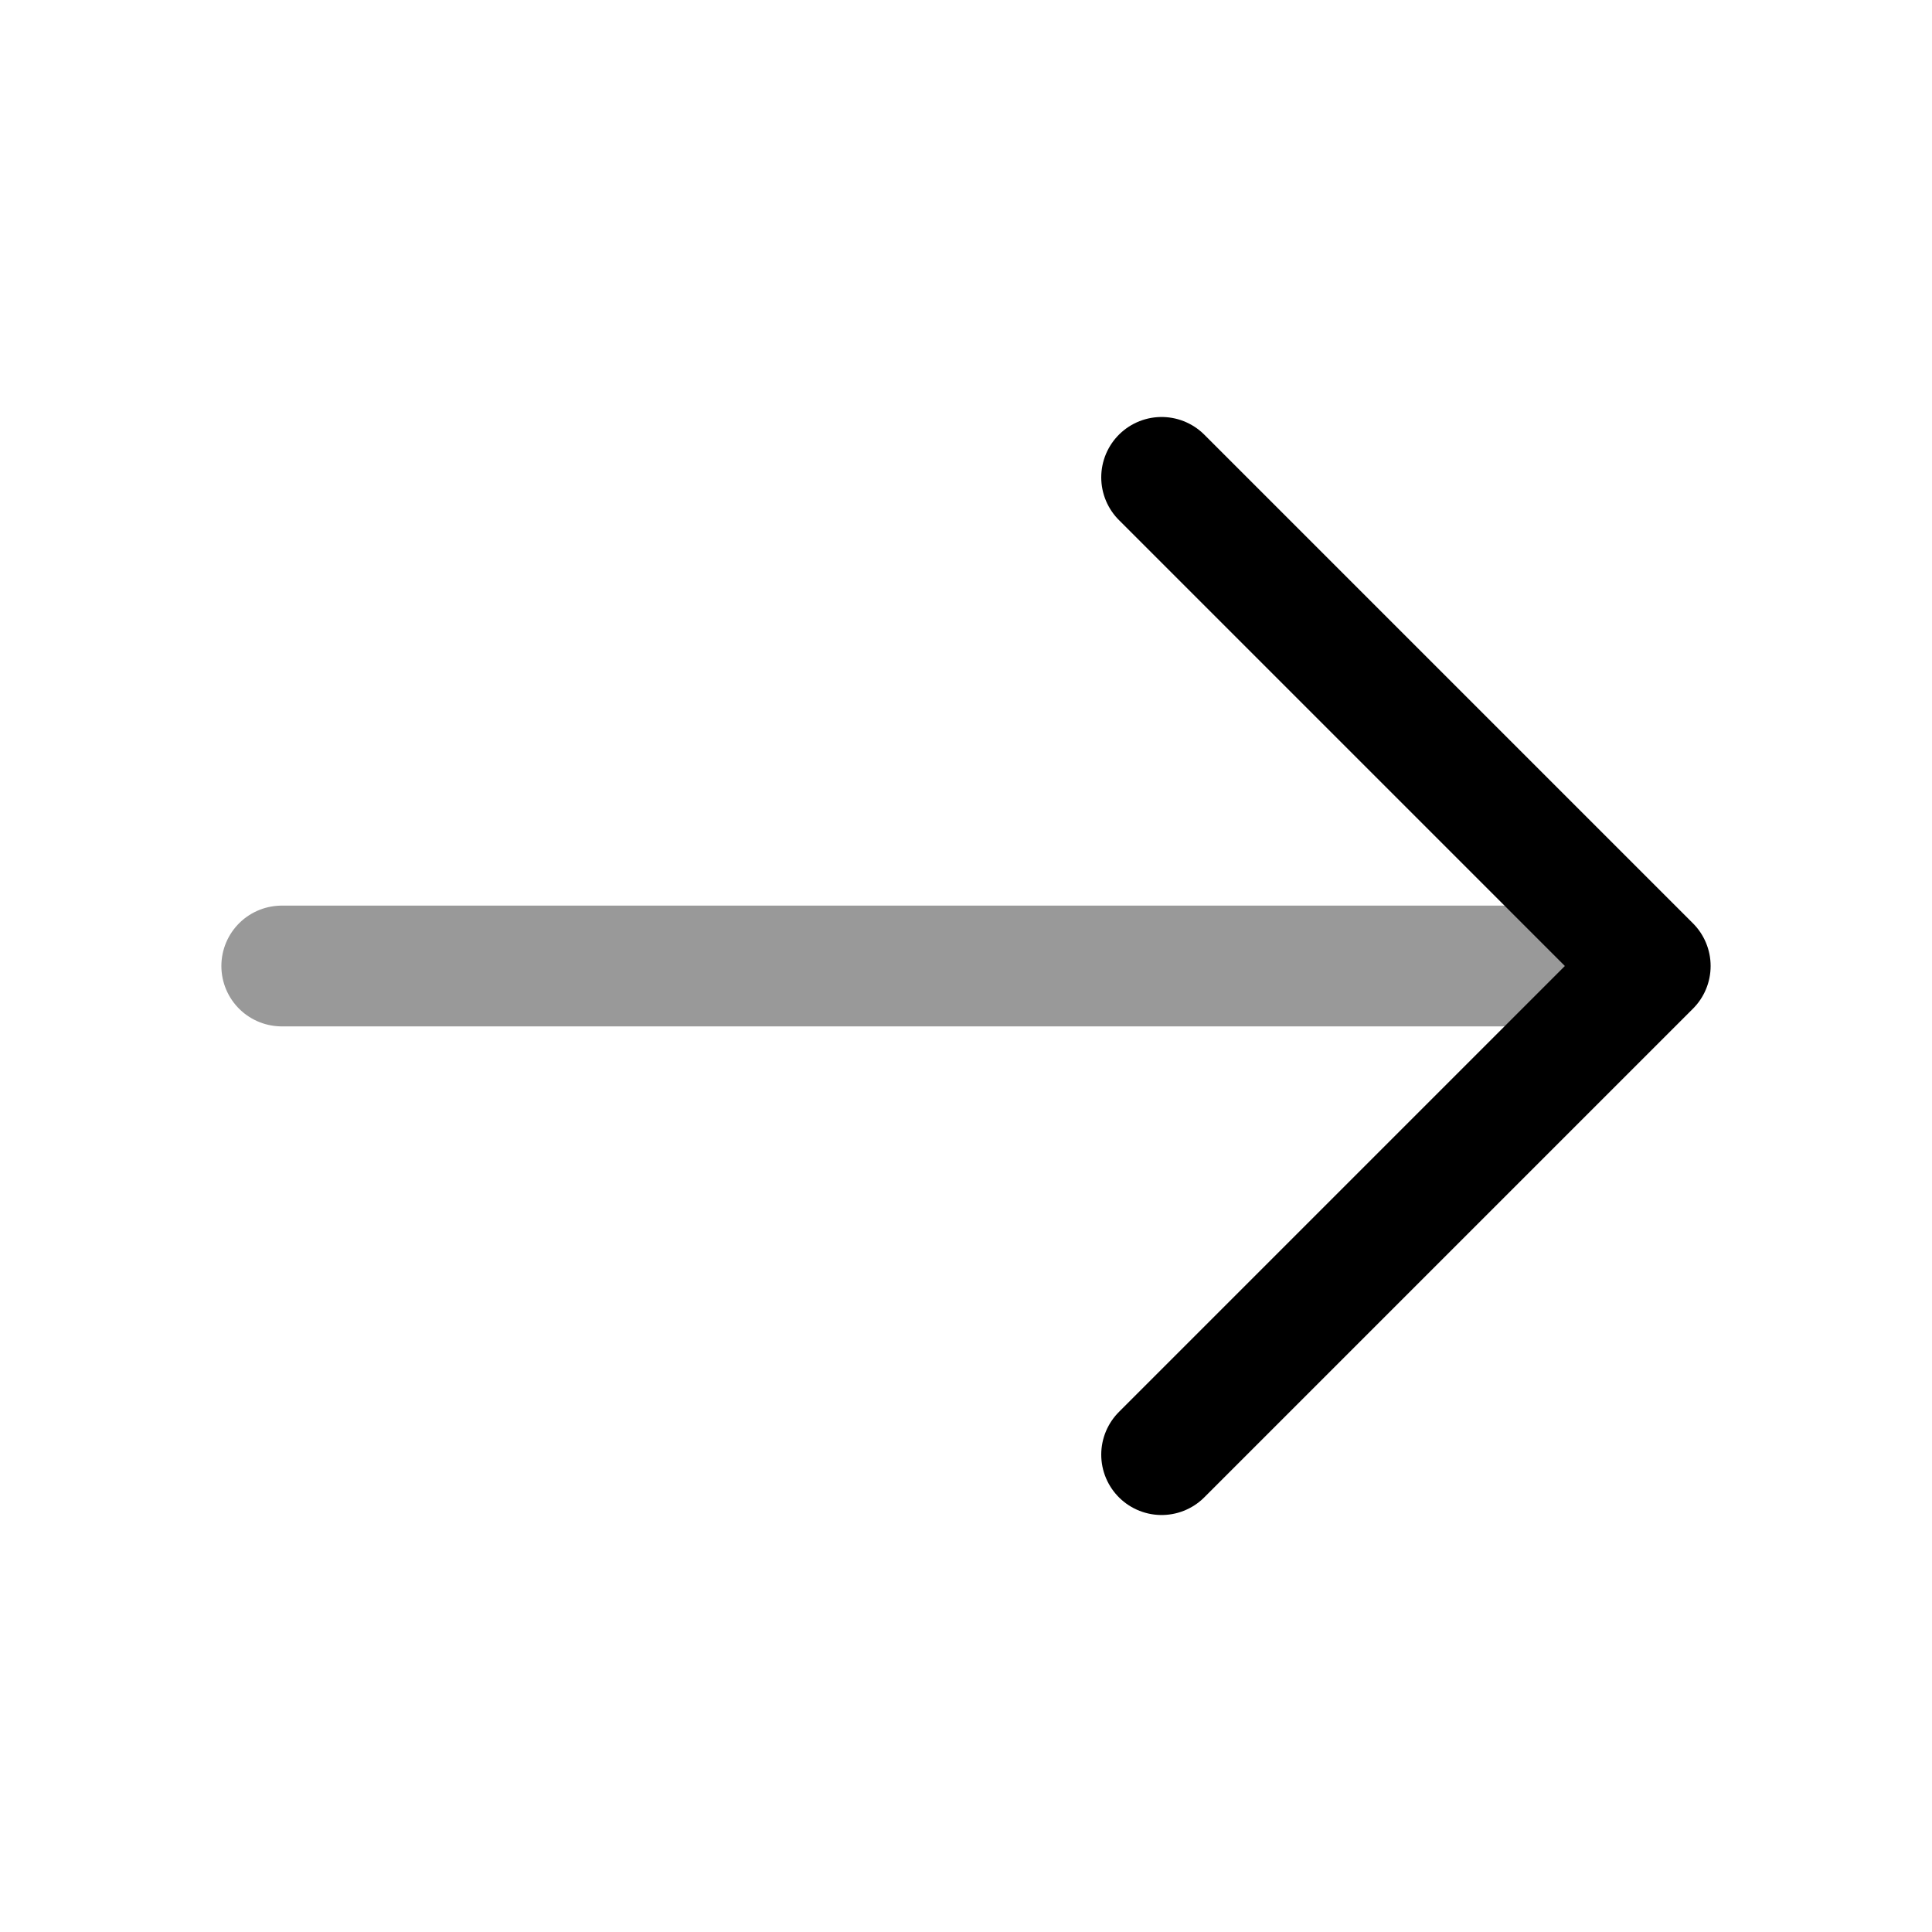 <svg xmlns="http://www.w3.org/2000/svg" fill="none" viewBox="0 0 24 24" stroke="currentColor" aria-hidden="true">
  <path stroke-linecap="round" stroke-linejoin="round" stroke-miterlimit="10" stroke-width="1.5" d="M14.43 5.93L20.5 12l-6.07 6.07"/>
  <path stroke-linecap="round" stroke-linejoin="round" stroke-miterlimit="10" stroke-width="1.5" d="M3.5 12h16.83" opacity=".4"/>
</svg>
